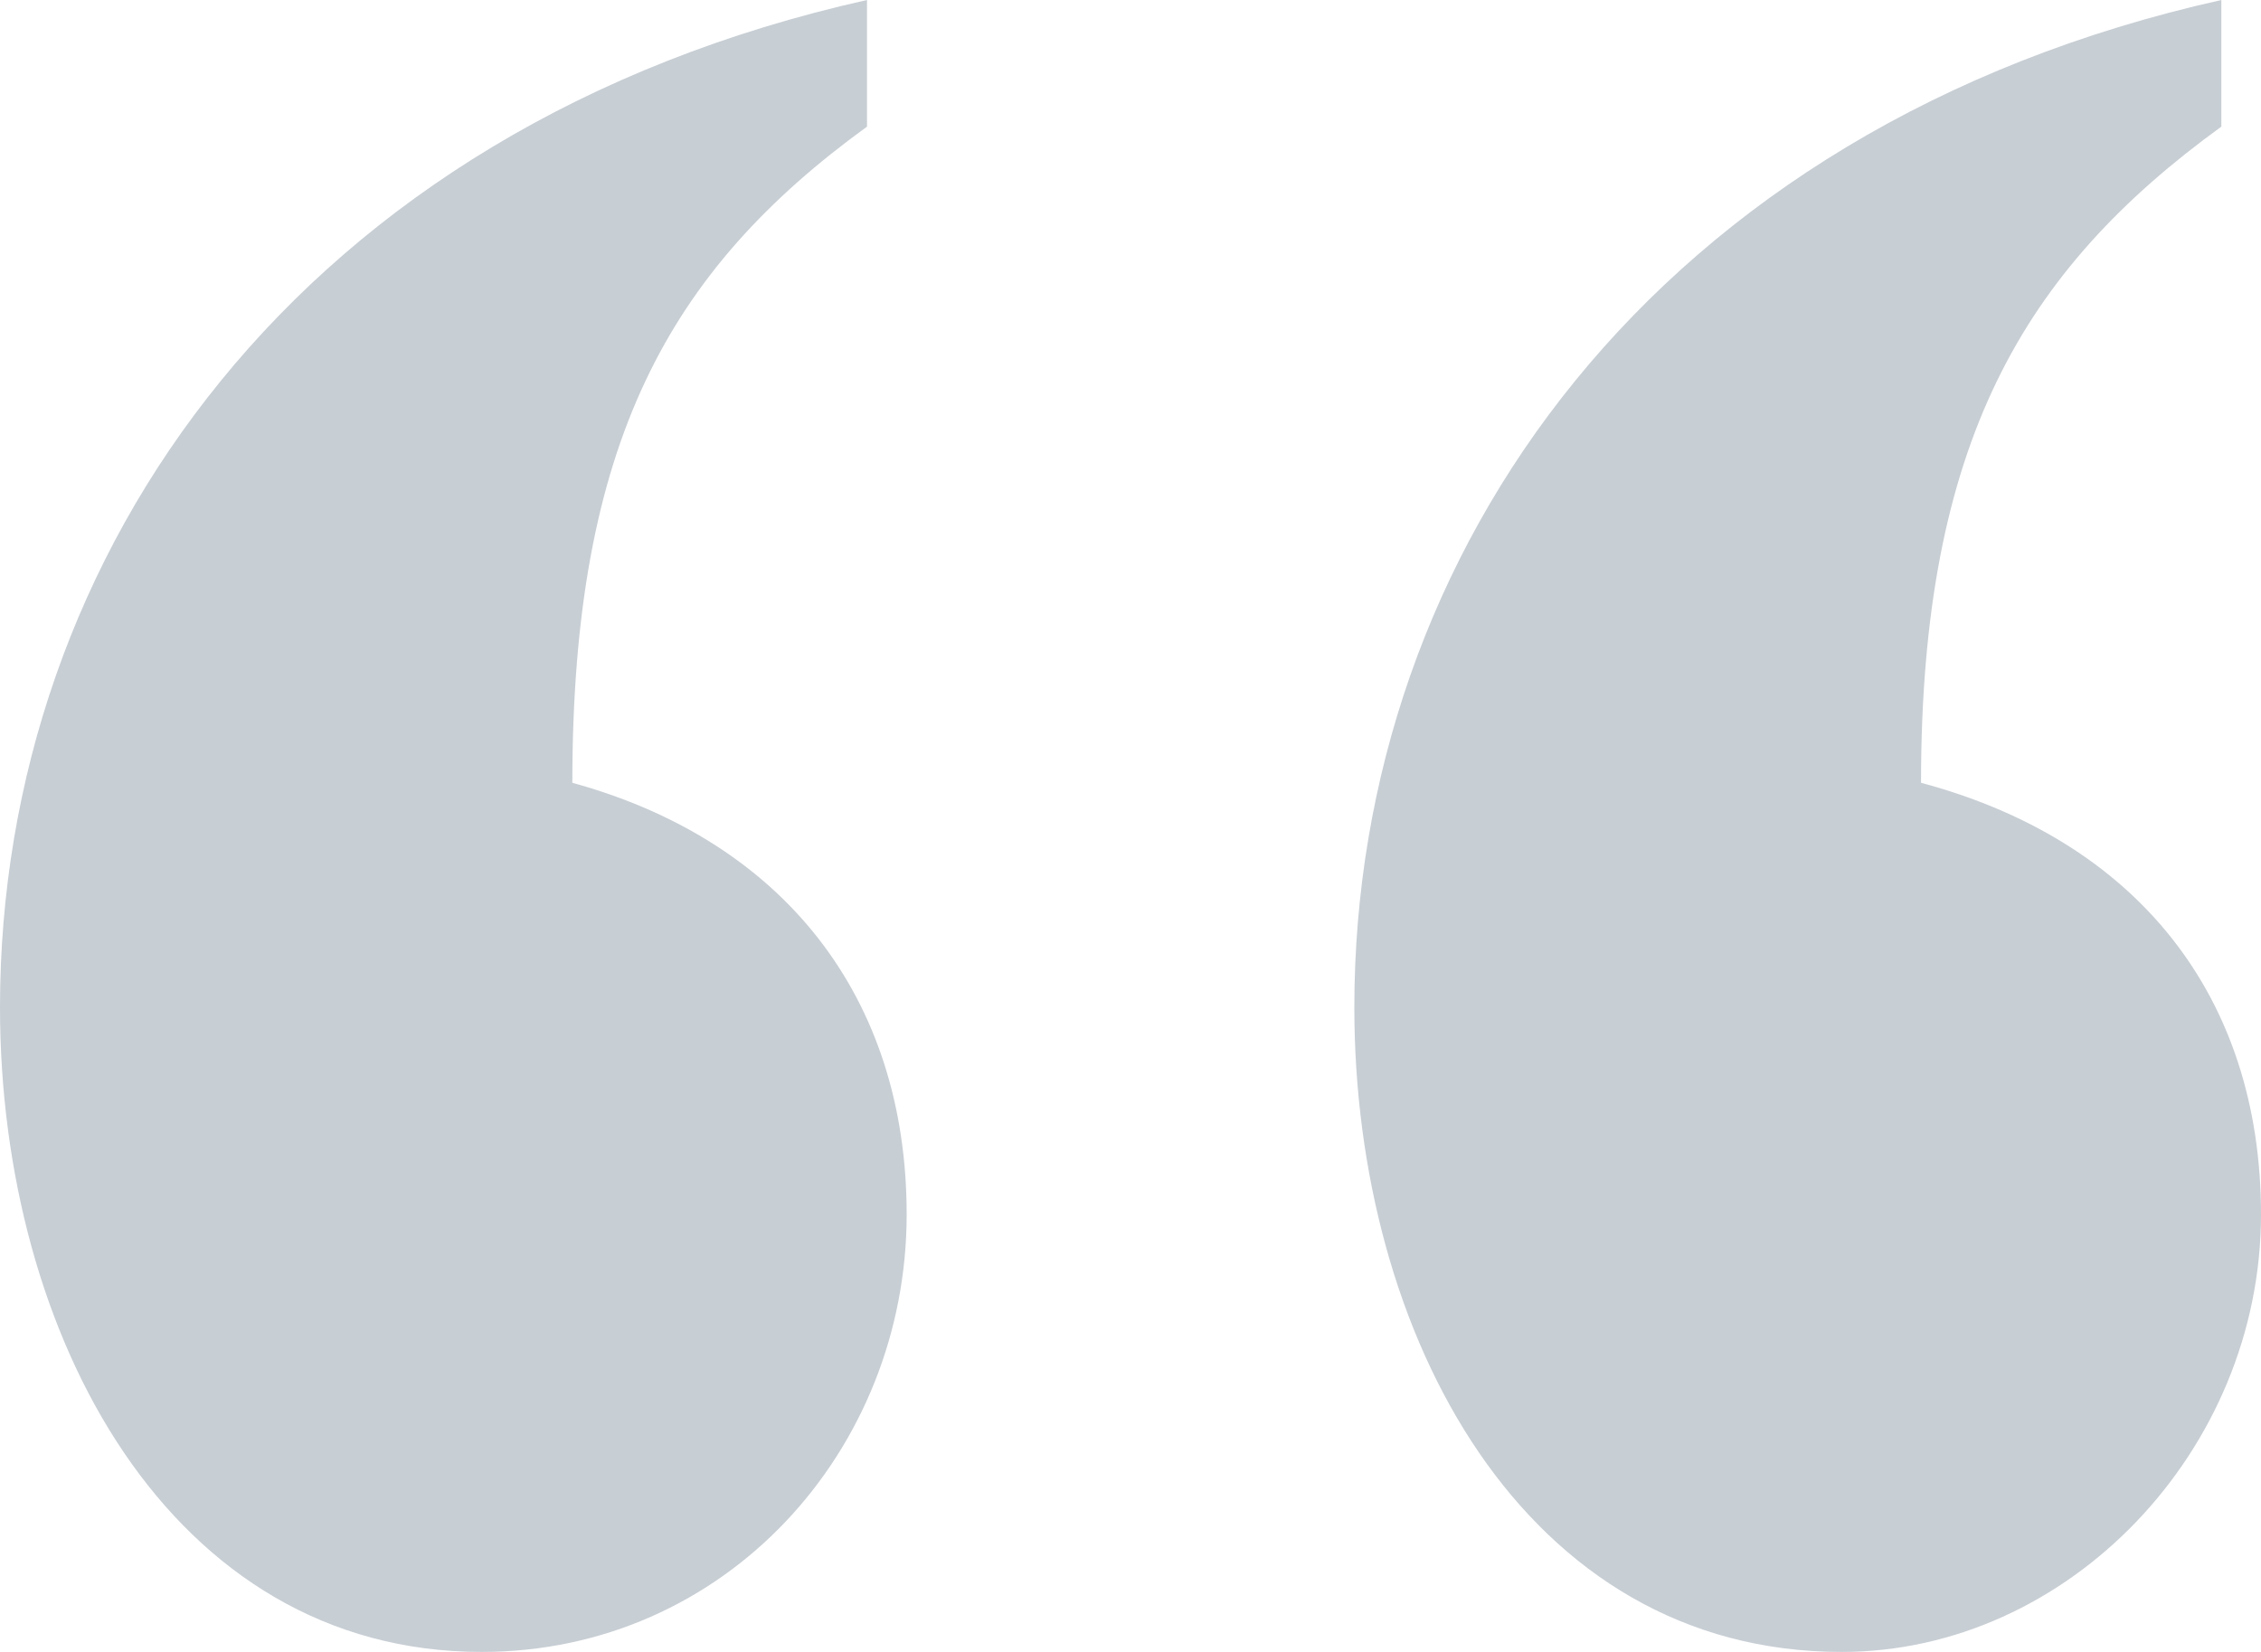 <svg width="52" height="38" viewBox="0 0 52 38" fill="none" xmlns="http://www.w3.org/2000/svg">
<path d="M42.356 38C47.569 38 52 33.366 52 27.937C52 22.906 49.133 19.331 44.181 18.007C44.181 10.195 46.526 6.223 51.088 2.913L51.088 -7.97541e-08C38.055 2.913 31.148 12.711 31.148 23.171C31.148 30.718 35.058 38 42.356 38ZM11.078 38C16.682 38 20.852 33.366 20.852 27.937C20.852 22.906 17.985 19.331 13.163 18.007C13.163 10.195 15.379 6.223 19.94 2.913L19.94 -2.80279e-06C6.907 2.913 2.21085e-06 12.711 1.29642e-06 23.171C6.36633e-07 30.718 3.91 38 11.078 38Z" fill="#C7CED4"/>
</svg>
